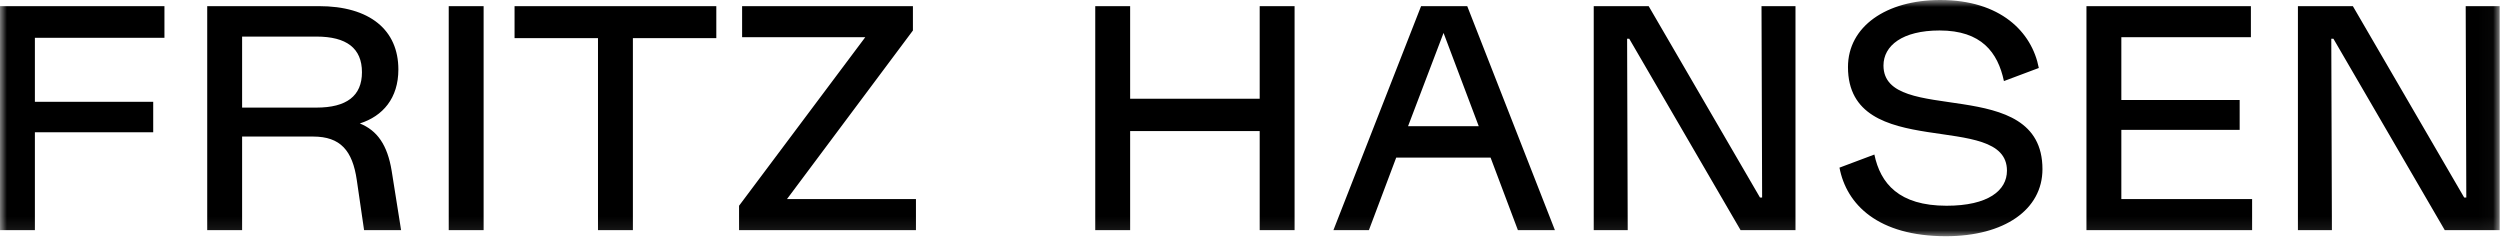 <svg width="179" height="17" viewBox="0 0 179 17" fill="none" xmlns="http://www.w3.org/2000/svg">
<mask id="mask0_3_7" style="mask-type:luminance" maskUnits="userSpaceOnUse" x="0" y="0" width="179" height="17">
<path fill-rule="evenodd" clip-rule="evenodd" d="M0 0H178.976V16.913H0V0Z" fill="white"/>
</mask>
<g mask="url(#mask0_3_7)">
<path fill-rule="evenodd" clip-rule="evenodd" d="M11.774 2.706V0.437H0V16.477H2.498V9.472H10.97V7.289H2.498V2.706H11.774ZM28.045 12.243C27.741 10.366 27.002 9.341 25.764 8.839C27.415 8.315 28.523 7.027 28.523 4.976C28.523 2.161 26.502 0.437 22.809 0.437H14.837V16.477H17.335V9.777H22.419C24.374 9.777 25.242 10.781 25.547 12.898L26.068 16.477H28.718L28.045 12.243ZM17.335 7.704V2.619H22.657C24.808 2.619 25.916 3.448 25.916 5.172C25.916 6.875 24.808 7.704 22.657 7.704H17.335ZM32.129 16.477H34.627V0.437H32.129V16.477ZM51.288 0.437H36.842V2.728H42.816V16.477H45.315V2.728H51.288V0.437ZM56.35 14.251L65.365 2.183V0.437H53.135V2.663H61.954L52.917 14.731V16.477H65.582V14.251H56.35ZM90.194 0.437V7.071H80.918V0.437H78.42V16.477H80.918V9.384H90.194V16.477H92.692V0.437H90.194ZM108.681 16.477H111.331L105.053 0.437H101.751L95.473 16.477H98.014L99.969 11.283H106.725L108.681 16.477ZM100.817 9.035L103.358 2.357L105.878 9.035H100.817ZM126.124 0.437L126.168 14.142H126.015L118.043 0.437H114.111V16.477H116.544L116.501 2.772H116.653L124.625 16.477H128.557V0.437H126.124ZM139.332 16.913C143.502 16.913 146.24 15.015 146.24 12.112C146.24 5.216 134.857 9.079 134.857 4.692C134.857 3.274 136.203 2.182 138.875 2.182C141.873 2.182 143.046 3.754 143.481 5.805L145.979 4.867C145.479 2.27 143.22 0 138.919 0C135.052 0 132.315 1.899 132.315 4.801C132.315 11.697 143.698 7.835 143.698 12.221C143.698 13.64 142.351 14.731 139.375 14.731C135.965 14.731 134.639 13.138 134.205 11.065L131.707 12.003C132.206 14.644 134.466 16.913 139.332 16.913ZM151.888 14.251V9.297H160.36V7.158H151.888V2.663H161.164V0.437H149.39V16.477H161.251V14.251H151.888ZM176.544 0.437L176.587 14.142H176.435L168.463 0.437H164.531V16.477H166.964L166.92 2.772H167.072L175.045 16.477H178.977V0.437H176.544Z" fill="black"/>
</g>
</svg>
